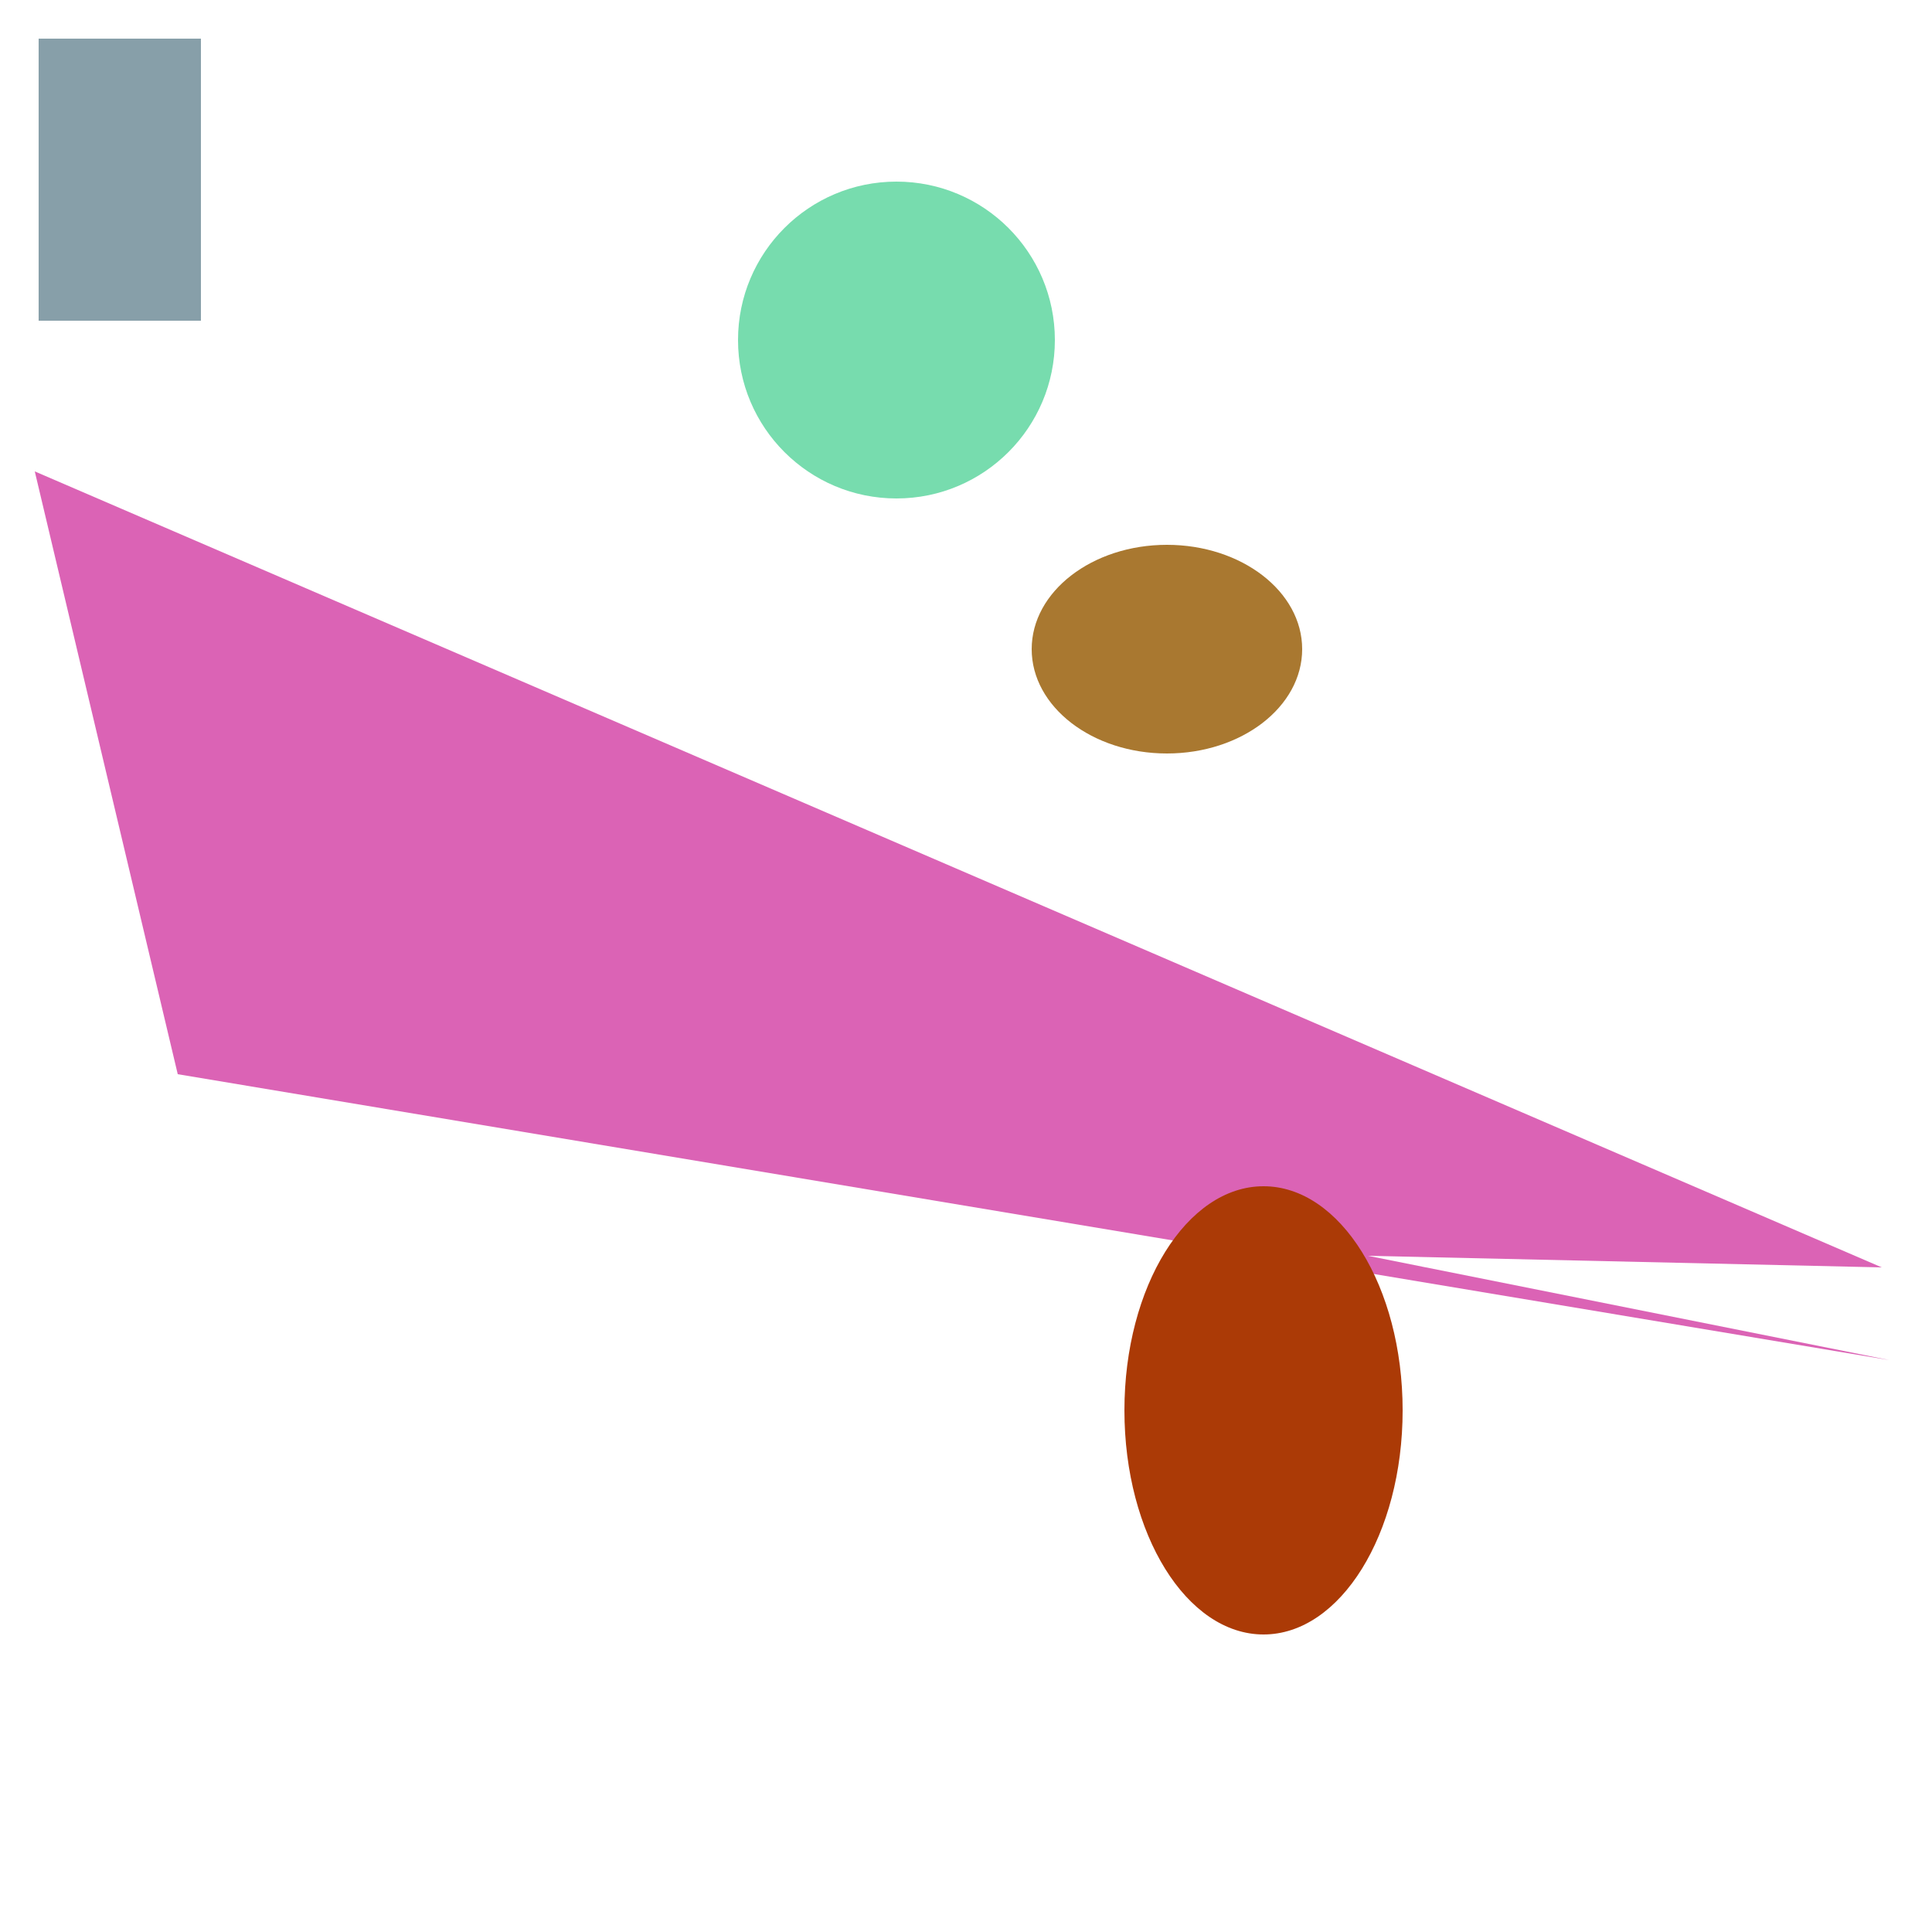 <?xml version="1.0" ?>
<svg xmlns="http://www.w3.org/2000/svg" width="500" height="500" version="1.1">
  <circle cx="232" cy="88" r="41" fill="#77dcae"/>
  <ellipse cx="302" cy="168" rx="35" ry="27" fill="#a97830"/>
  <polygon points="9,122 487,328 354,325 489,352 46,278" fill="#db63b5"/>
  <ellipse cx="327" cy="365" rx="36" ry="58" fill="#ab3a06"/>
  <rect x="10" y="10" width="42" height="73" fill="#879fa9"/>
</svg>
